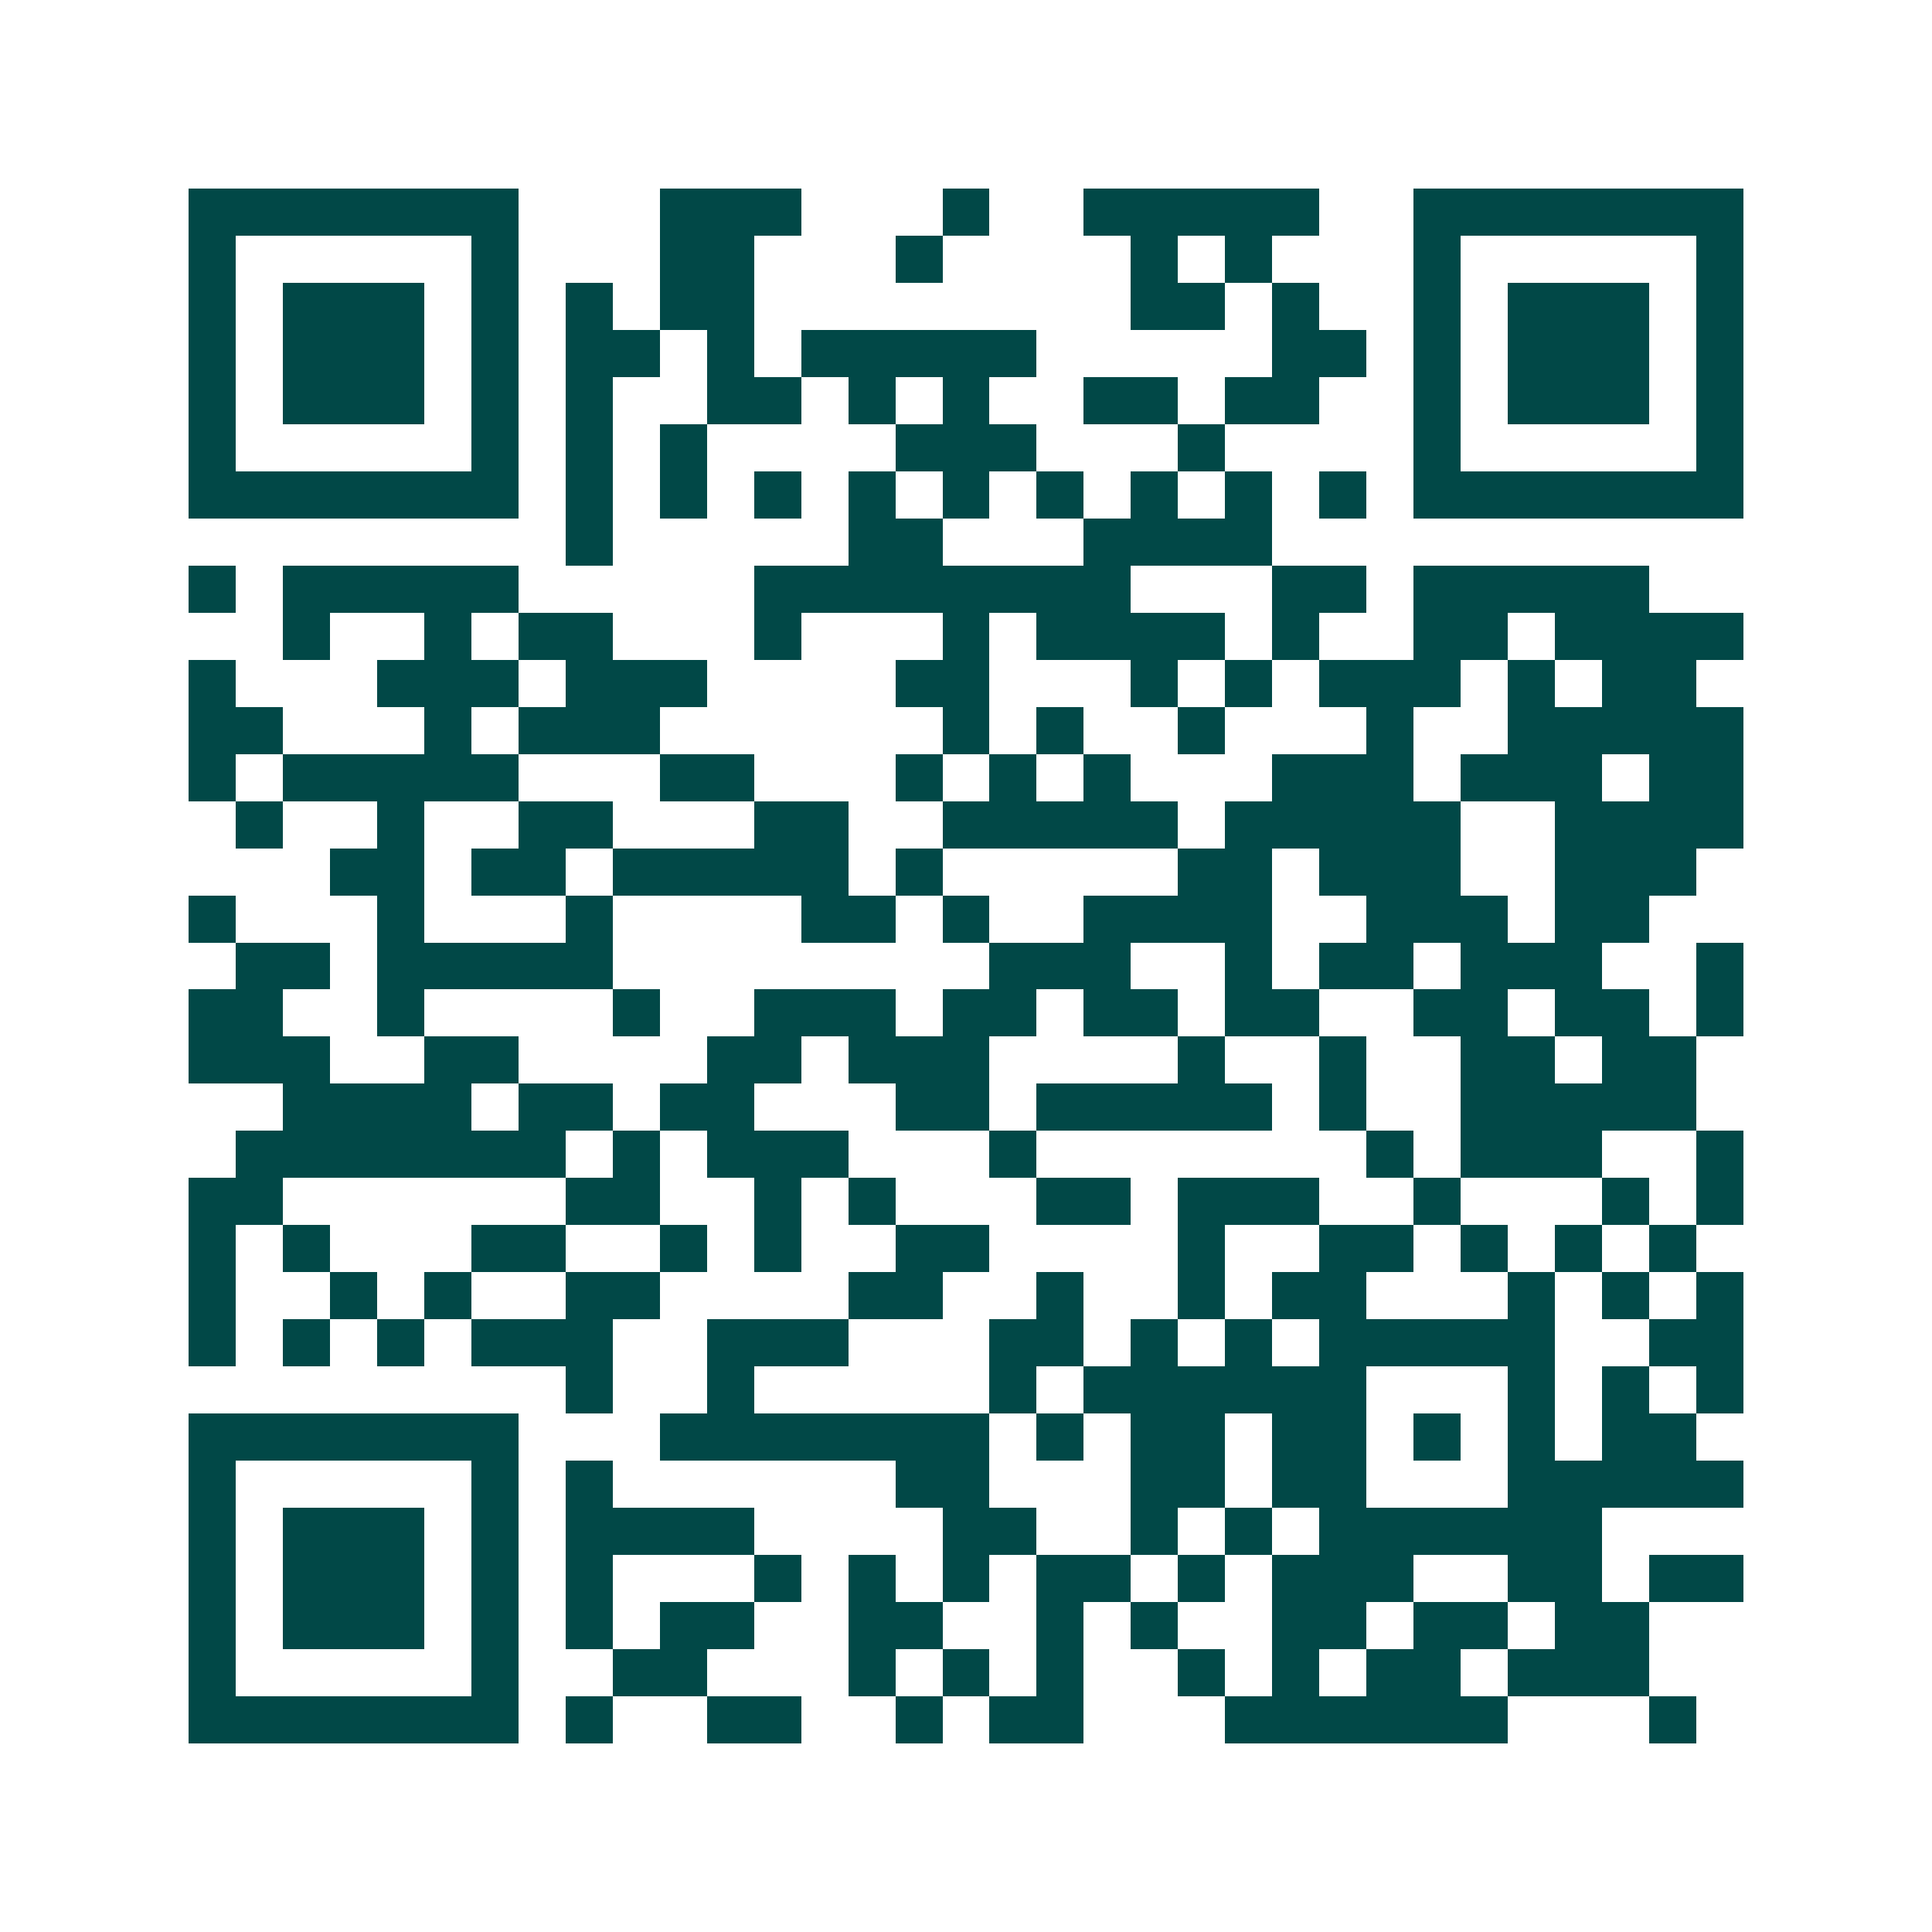 <svg xmlns="http://www.w3.org/2000/svg" width="200" height="200" viewBox="0 0 41 41" shape-rendering="crispEdges"><path fill="#ffffff" d="M0 0h41v41H0z"/><path stroke="#014847" d="M4 4.5h7m3 0h3m3 0h1m2 0h5m2 0h7M4 5.5h1m5 0h1m3 0h2m3 0h1m4 0h1m1 0h1m3 0h1m5 0h1M4 6.5h1m1 0h3m1 0h1m1 0h1m1 0h2m8 0h2m1 0h1m2 0h1m1 0h3m1 0h1M4 7.5h1m1 0h3m1 0h1m1 0h2m1 0h1m1 0h5m5 0h2m1 0h1m1 0h3m1 0h1M4 8.5h1m1 0h3m1 0h1m1 0h1m2 0h2m1 0h1m1 0h1m2 0h2m1 0h2m2 0h1m1 0h3m1 0h1M4 9.5h1m5 0h1m1 0h1m1 0h1m4 0h3m3 0h1m4 0h1m5 0h1M4 10.5h7m1 0h1m1 0h1m1 0h1m1 0h1m1 0h1m1 0h1m1 0h1m1 0h1m1 0h1m1 0h7M12 11.5h1m5 0h2m3 0h4M4 12.5h1m1 0h5m5 0h8m3 0h2m1 0h5M6 13.5h1m2 0h1m1 0h2m3 0h1m3 0h1m1 0h4m1 0h1m2 0h2m1 0h4M4 14.5h1m3 0h3m1 0h3m4 0h2m3 0h1m1 0h1m1 0h3m1 0h1m1 0h2M4 15.5h2m3 0h1m1 0h3m6 0h1m1 0h1m2 0h1m3 0h1m2 0h5M4 16.5h1m1 0h5m3 0h2m3 0h1m1 0h1m1 0h1m3 0h3m1 0h3m1 0h2M5 17.5h1m2 0h1m2 0h2m3 0h2m2 0h5m1 0h5m2 0h4M7 18.5h2m1 0h2m1 0h5m1 0h1m5 0h2m1 0h3m2 0h3M4 19.5h1m3 0h1m3 0h1m4 0h2m1 0h1m2 0h4m2 0h3m1 0h2M5 20.5h2m1 0h5m8 0h3m2 0h1m1 0h2m1 0h3m2 0h1M4 21.5h2m2 0h1m4 0h1m2 0h3m1 0h2m1 0h2m1 0h2m2 0h2m1 0h2m1 0h1M4 22.5h3m2 0h2m4 0h2m1 0h3m4 0h1m2 0h1m2 0h2m1 0h2M6 23.5h4m1 0h2m1 0h2m3 0h2m1 0h5m1 0h1m2 0h5M5 24.5h7m1 0h1m1 0h3m3 0h1m7 0h1m1 0h3m2 0h1M4 25.5h2m6 0h2m2 0h1m1 0h1m3 0h2m1 0h3m2 0h1m3 0h1m1 0h1M4 26.5h1m1 0h1m3 0h2m2 0h1m1 0h1m2 0h2m4 0h1m2 0h2m1 0h1m1 0h1m1 0h1M4 27.5h1m2 0h1m1 0h1m2 0h2m4 0h2m2 0h1m2 0h1m1 0h2m3 0h1m1 0h1m1 0h1M4 28.5h1m1 0h1m1 0h1m1 0h3m2 0h3m3 0h2m1 0h1m1 0h1m1 0h5m2 0h2M12 29.5h1m2 0h1m5 0h1m1 0h6m3 0h1m1 0h1m1 0h1M4 30.5h7m3 0h7m1 0h1m1 0h2m1 0h2m1 0h1m1 0h1m1 0h2M4 31.5h1m5 0h1m1 0h1m6 0h2m3 0h2m1 0h2m3 0h5M4 32.5h1m1 0h3m1 0h1m1 0h4m4 0h2m2 0h1m1 0h1m1 0h6M4 33.5h1m1 0h3m1 0h1m1 0h1m3 0h1m1 0h1m1 0h1m1 0h2m1 0h1m1 0h3m2 0h2m1 0h2M4 34.5h1m1 0h3m1 0h1m1 0h1m1 0h2m2 0h2m2 0h1m1 0h1m2 0h2m1 0h2m1 0h2M4 35.5h1m5 0h1m2 0h2m3 0h1m1 0h1m1 0h1m2 0h1m1 0h1m1 0h2m1 0h3M4 36.5h7m1 0h1m2 0h2m2 0h1m1 0h2m3 0h6m3 0h1"/></svg>

